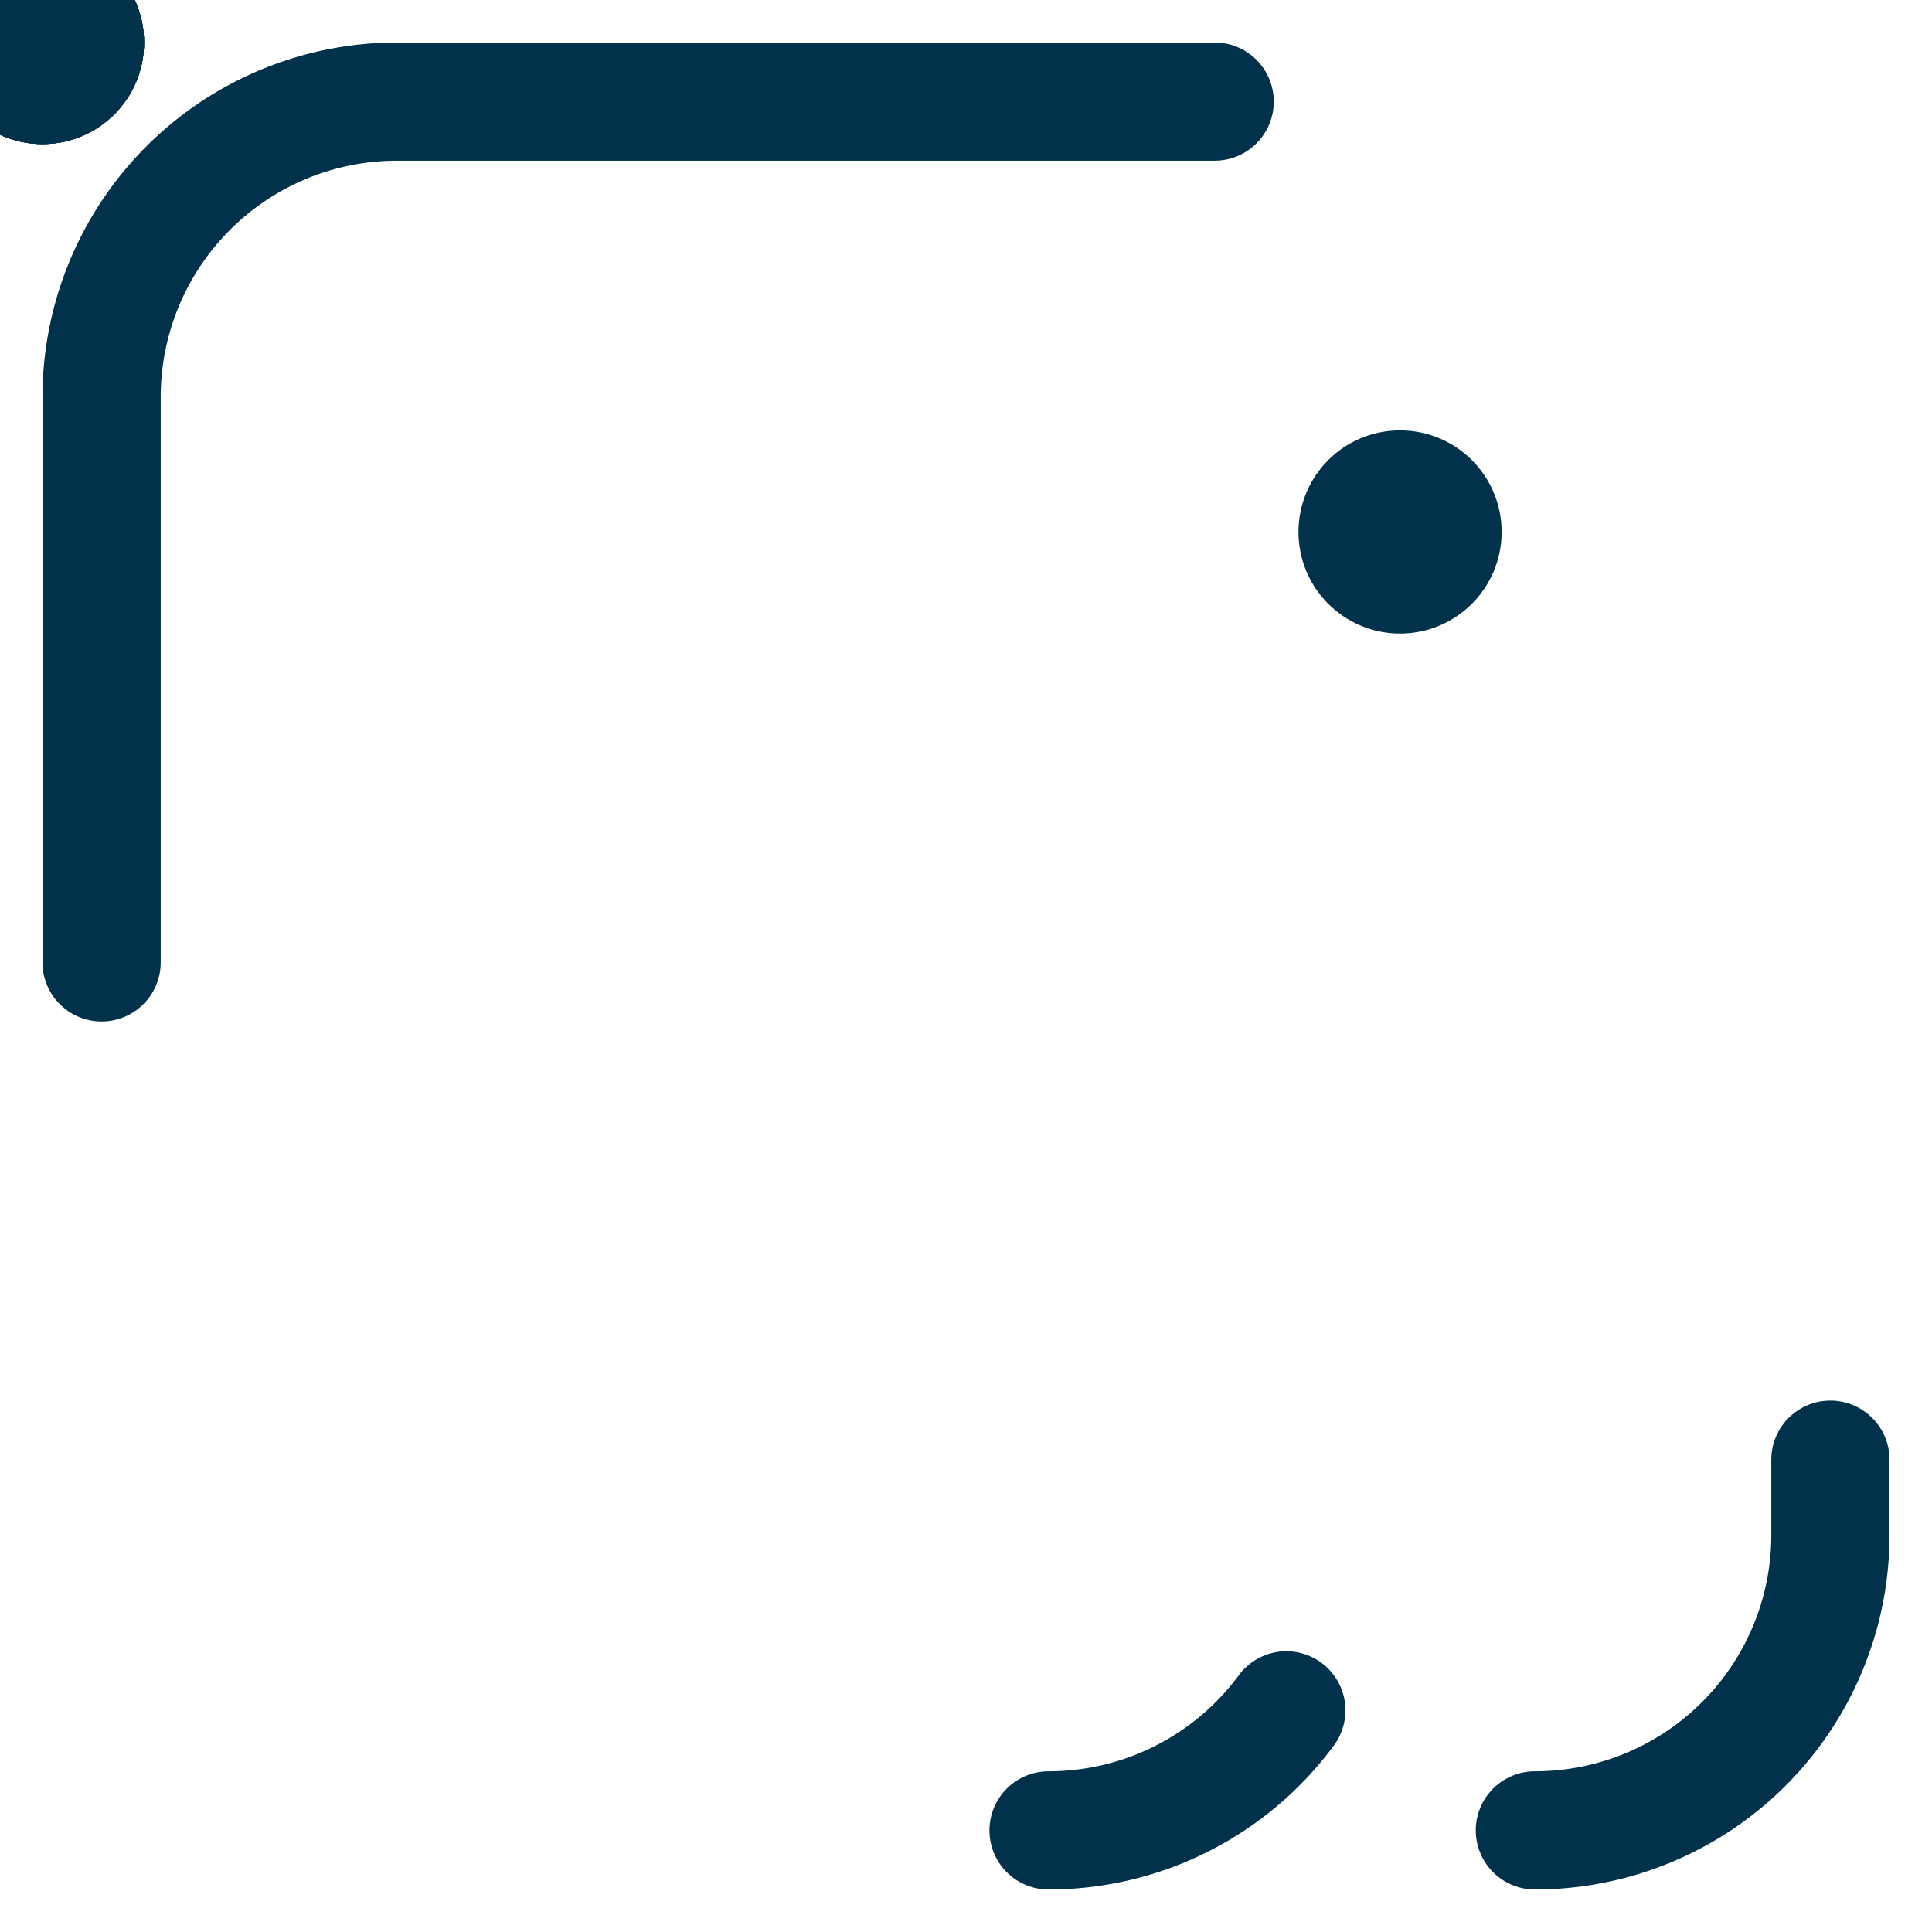 <?xml version="1.0" encoding="UTF-8" standalone="no"?>
<svg xmlns="http://www.w3.org/2000/svg" version="1.2" xmlns:xlink="http://www.w3.org/1999/xlink" width="100%" height="100%" viewBox="-23.0 -23.0 1046.0 1046.0"><defs><circle cx="0" cy="0" r="55" id="bubbel" fill="#02324b"></circle></defs><path stroke-dasharray="1000" stroke="#02324b" pathLength="1000" fill="none" stroke-linejoin="round" stroke-dashoffset="1000" stroke-linecap="round" marker-start="none" stroke-width="64" id="hulk" d="M 381.966 719.255 L 381.966 968.0 L 192.0 968.0 A 160 160, 0, 0, 1, 32 808 L 32.0 192.0 A 160 160, 0, 0, 1, 192 32 L 808.0 32.0 A 160 160, 0, 0, 1, 968 192 L 968.0 808.0 A 160 160, 0, 0, 1, 808 968" marker-end="none"></path><path stroke-dasharray="1000" stroke="#02324b" pathLength="1000" fill="none" stroke-linejoin="round" stroke-dashoffset="1000" stroke-linecap="round" marker-start="none" stroke-width="64" id="ear" d="M 381.966 163.779 L 381.966 340 A 160 160, 0, 0, 0, 541.966 500 L 704.697 500 L 704.697 808.0 A 160 160, 0, 0, 1, 544.697 968" marker-end="none"></path><use id="eye" opacity="0.0" transform="translate(735 265)" xlink:href="#bubbel"></use><use id="hulk-start" opacity="0.0" x="0" y="0" xlink:href="#bubbel"></use><use id="hulk-end" opacity="0.0" x="0" y="0" xlink:href="#bubbel"></use><use id="ear-start" opacity="0.0" x="0" y="0" xlink:href="#bubbel"></use><use id="ear-end" opacity="0.0" x="0" y="0" xlink:href="#bubbel"></use><set xlink:href="#hulk-start" attributeName="opacity" to="1.0" begin="0s;hideeye.end+0.1s" fill="freeze"></set><set xlink:href="#hulk-end" attributeName="opacity" to="1.0" begin="0s;hideeye.end+0.1s" fill="freeze"></set><animate attributeName="stroke-dashoffset" fill="freeze" begin="0s;hideeye.end+0.1s" from="1000" id="revealhulk" dur="1s" xlink:href="#hulk" to="2000"></animate><animateMotion xlink:href="#hulk-start" begin="0s;hideeye.end+0.1s" dur="1s" fill="freeze" calcMode="linear" keyTimes="0 ; 1" keyPoints="1 ; 0"><mpath xlink:href="#hulk"></mpath></animateMotion><animateMotion xlink:href="#hulk-end" begin="0s;hideeye.end+0.1s" dur="1s" fill="freeze" calcMode="linear" keyTimes="0 ; 1" keyPoints="1 ; 1"><mpath xlink:href="#hulk"></mpath></animateMotion><set xlink:href="#ear-start" attributeName="opacity" to="1.0" begin="revealhulk.end" fill="freeze"></set><set xlink:href="#ear-end" attributeName="opacity" to="1.0" begin="revealhulk.end" fill="freeze"></set><animate attributeName="stroke-dashoffset" fill="freeze" begin="revealhulk.end" from="1000" id="revealear" dur="1s" xlink:href="#ear" to="2000"></animate><animateMotion xlink:href="#ear-start" begin="revealhulk.end" dur="1s" fill="freeze" calcMode="linear" keyTimes="0 ; 1" keyPoints="1 ; 0"><mpath xlink:href="#ear"></mpath></animateMotion><animateMotion xlink:href="#ear-end" begin="revealhulk.end" dur="1s" fill="freeze" calcMode="linear" keyTimes="0 ; 1" keyPoints="1 ; 1"><mpath xlink:href="#ear"></mpath></animateMotion><animate attributeName="opacity" fill="freeze" begin="revealear.end" from="0.0" id="revealeye" dur="1s" xlink:href="#eye" to="1.0"></animate><animateTransform type="scale" begin="revealear.end" from="0 0" id="groweye" dur="1s" xlink:href="#eye" additive="sum" attributeName="transform" to="1 1"></animateTransform><animate attributeName="stroke-dashoffset" fill="freeze" begin="revealeye.end+0.1s" from="0" id="hidehulk" dur="1s" xlink:href="#hulk" to="1000"></animate><animateMotion xlink:href="#hulk-start" begin="revealeye.end+0.1s" dur="1s" fill="freeze" calcMode="linear" keyTimes="0 ; 1" keyPoints="0 ; 0"><mpath xlink:href="#hulk"></mpath></animateMotion><animateMotion xlink:href="#hulk-end" begin="revealeye.end+0.1s" dur="1s" fill="freeze" calcMode="linear" keyTimes="0 ; 1" keyPoints="1 ; 0"><mpath xlink:href="#hulk"></mpath></animateMotion><set xlink:href="#hulk-start" attributeName="opacity" to="0.0" begin="hidehulk.end" fill="freeze"></set><set xlink:href="#hulk-end" attributeName="opacity" to="0.0" begin="hidehulk.end" fill="freeze"></set><animate attributeName="stroke-dashoffset" fill="freeze" begin="hidehulk.end" from="0" id="hideear" dur="1s" xlink:href="#ear" to="1000"></animate><animateMotion xlink:href="#ear-start" begin="hidehulk.end" dur="1s" fill="freeze" calcMode="linear" keyTimes="0 ; 1" keyPoints="0 ; 0"><mpath xlink:href="#ear"></mpath></animateMotion><animateMotion xlink:href="#ear-end" begin="hidehulk.end" dur="1s" fill="freeze" calcMode="linear" keyTimes="0 ; 1" keyPoints="1 ; 0"><mpath xlink:href="#ear"></mpath></animateMotion><set xlink:href="#ear-start" attributeName="opacity" to="0.0" begin="hideear.end" fill="freeze"></set><set xlink:href="#ear-end" attributeName="opacity" to="0.0" begin="hideear.end" fill="freeze"></set><animate attributeName="opacity" fill="freeze" begin="hideear.end" from="1.0" id="hideeye" dur="1s" xlink:href="#eye" to="0.0"></animate><animateTransform type="scale" begin="hideear.end" from="1 1" id="shrinkeye" dur="1s" xlink:href="#eye" additive="sum" attributeName="transform" to="0 0"></animateTransform></svg>